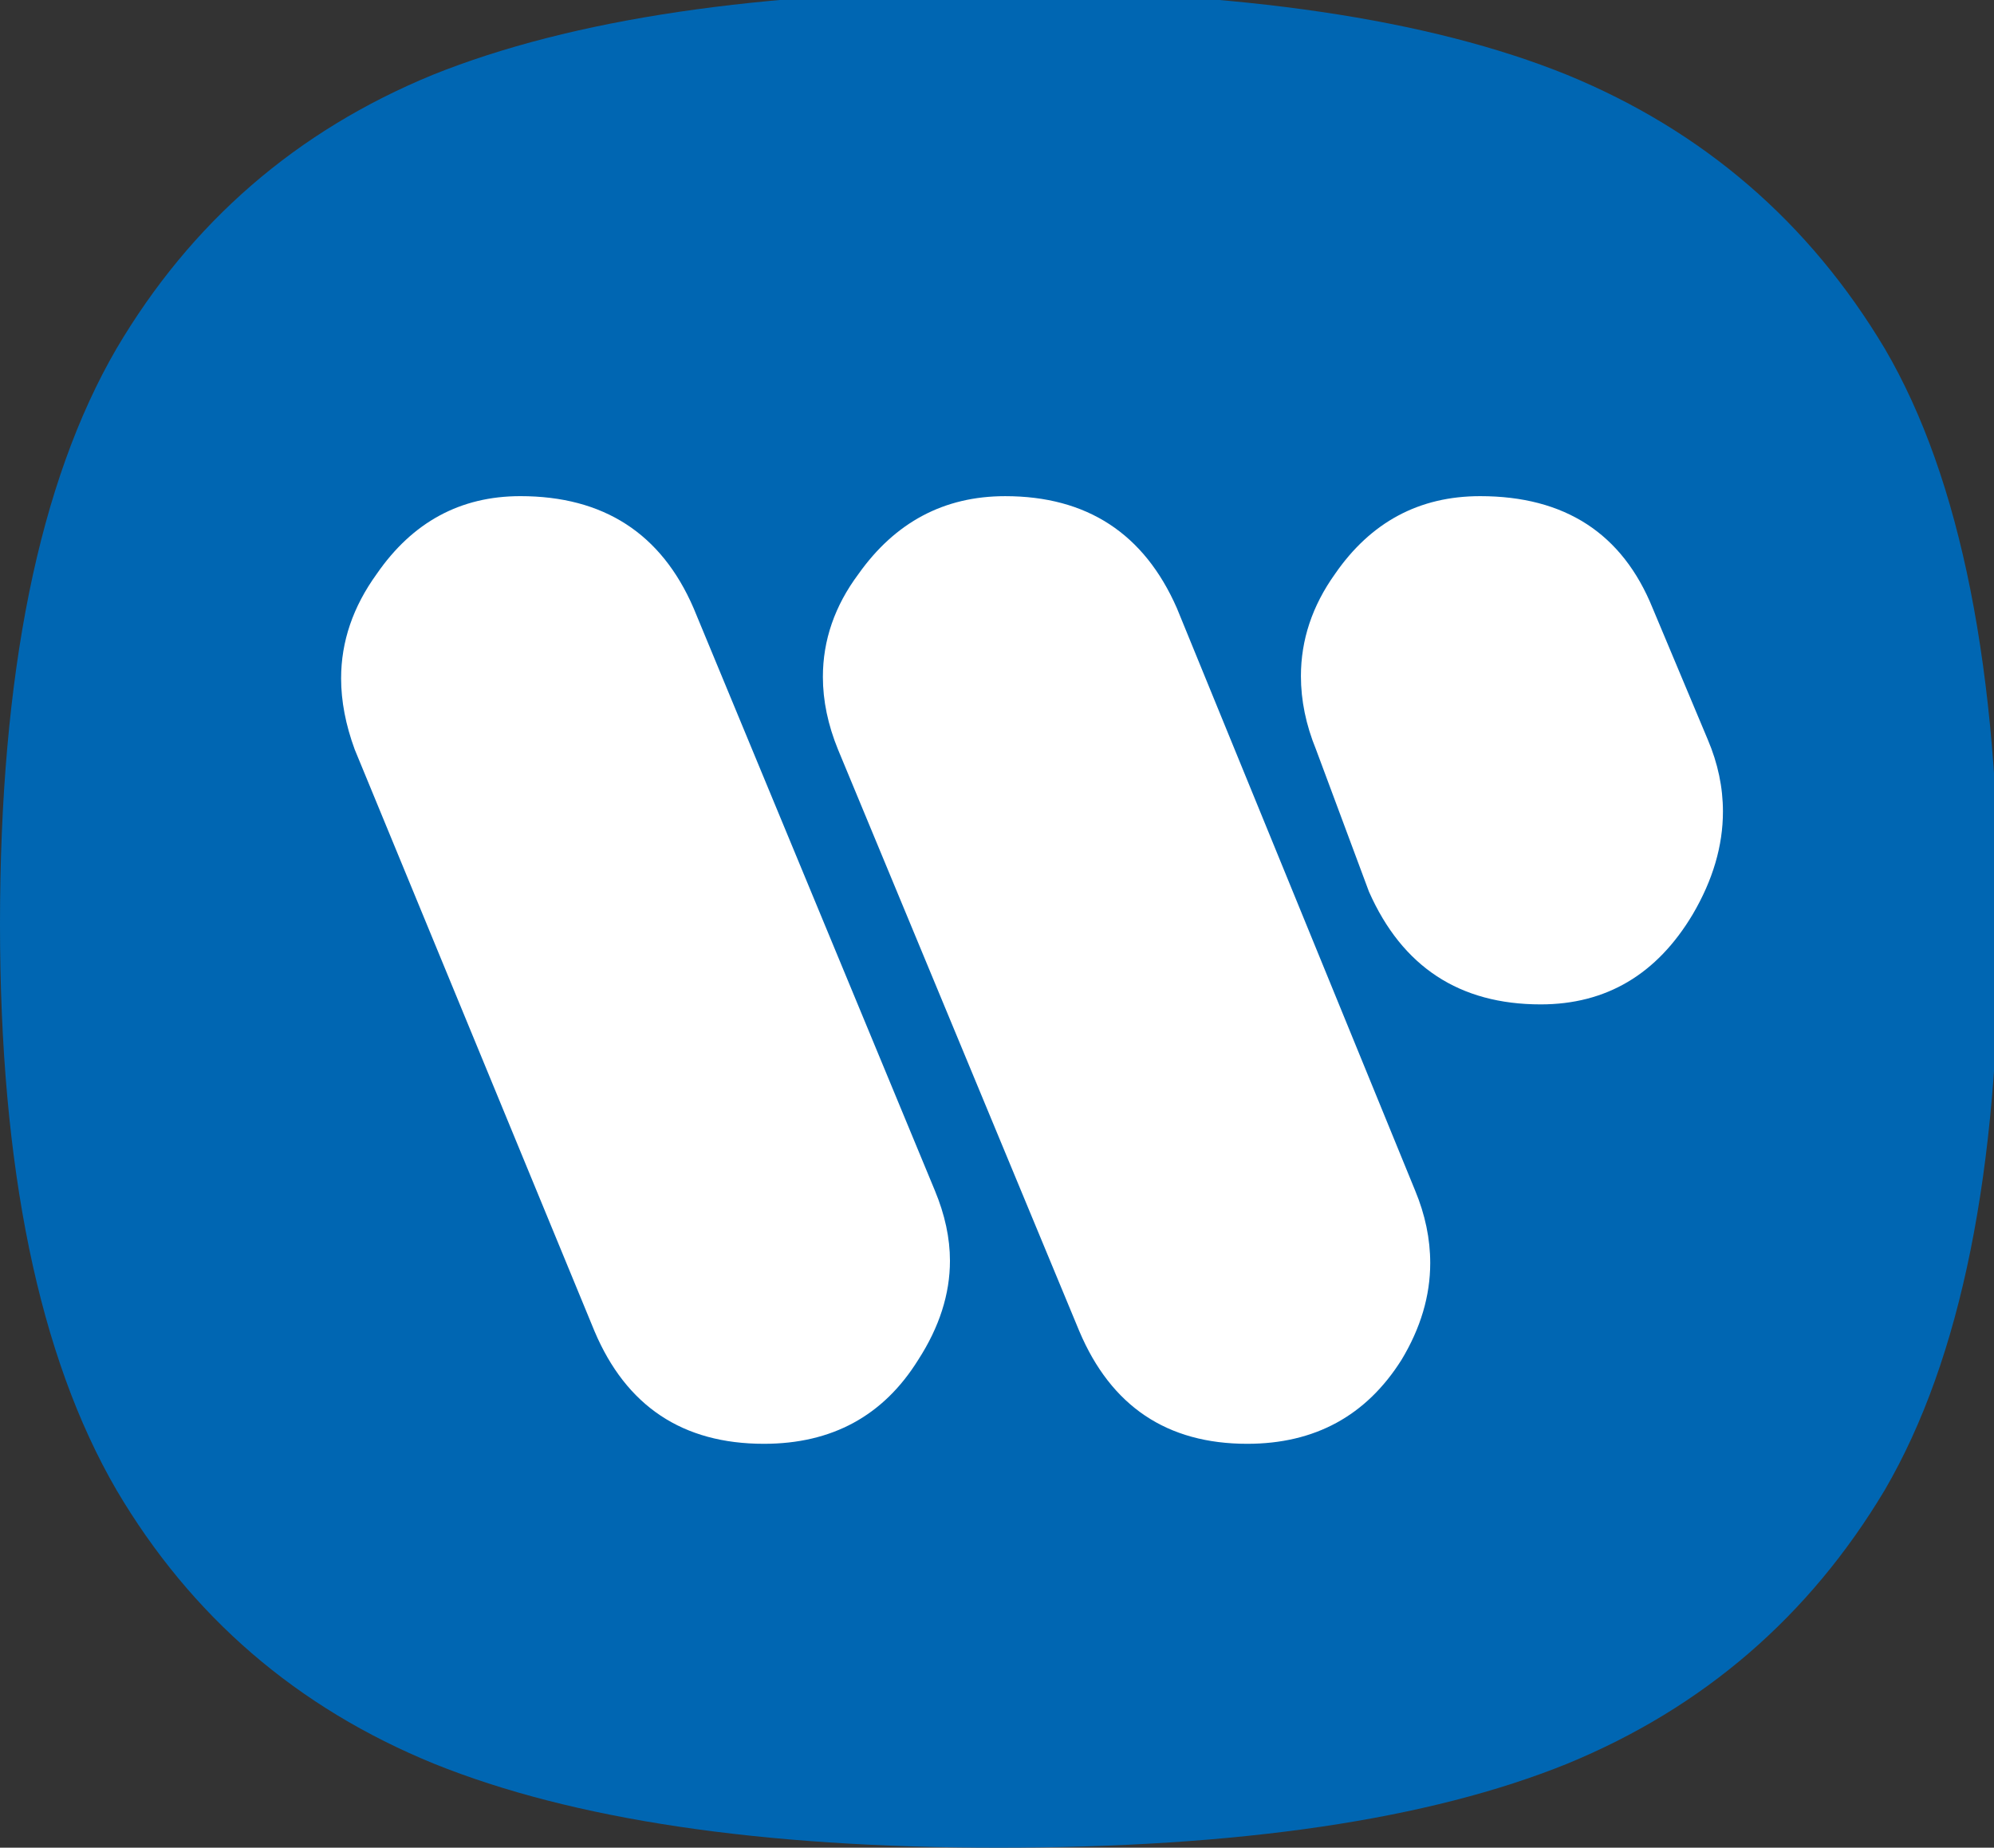 <?xml version="1.0" encoding="UTF-8" standalone="no"?>
<svg
   xmlns:dc="http://purl.org/dc/elements/1.1/"
   xmlns:cc="http://creativecommons.org/ns#"
   xmlns:rdf="http://www.w3.org/1999/02/22-rdf-syntax-ns#"
   xmlns:svg="http://www.w3.org/2000/svg"
   xmlns="http://www.w3.org/2000/svg"
   version="1.1"
   id="Layer_1"
   x="0px"
   y="0px"
   width="219.3"
   height="203.212"
   viewBox="0 0 219.3 203.212"
   enable-background="new 0 0 1000.3 204.212"
   xml:space="preserve"><rect x="0" y="0" width="219.3" height="203.212" fill="#333333" stroke="none"/><defs
     id="defs3492"><clipPath
       clipPathUnits="userSpaceOnUse"
       id="clipPath4348"><rect
         style="fill:#0000ff;fill-opacity:0.192;fill-rule:evenodd;stroke:none;stroke-width:1px;stroke-linecap:butt;stroke-linejoin:miter;stroke-opacity:1"
         id="rect4350"
         width="220.57"
         height="204.529"
         x="0"
         y="0.829" /></clipPath></defs><g
     id="g3436"
     clip-path="url(#clipPath4348)"
     transform="translate(0,-0.999)"><path
       d="m 293.641,98.838 -10.568,-32.33 -10.6,32.33 -11.816,0 -14.996,-46.453 11.566,0 9.727,33.421 10.538,-33.421 11.442,0 10.538,32.921 11.722,-32.921 14.964,0 17.303,46.453 -11.847,0 -3.866,-11.13 -10.911,0 -2.9,-9.26 10.725,0 -6.359,-17.833 -13.593,38.222 -11.069,0 z"
       id="path3438" /><path
       d="m 353.111,98.838 -10.88,0 0,-46.453 24.349,0 c 5.32,0 9.425,1.257 12.314,3.772 2.889,2.515 4.333,6.267 4.333,11.255 0,6.442 -3.045,10.807 -9.135,13.094 l 10.88,18.332 -12.75,0 -14.154,-25.503 6.547,0 c 1.975,0 3.632,-0.499 4.973,-1.496 1.34,-0.998 2.011,-2.432 2.011,-4.303 0,-2.057 -0.655,-3.631 -1.964,-4.723 -1.31,-1.091 -2.983,-1.636 -5.02,-1.636 l -11.504,0 0,37.661 z"
       id="path3440" /><path
       d="m 389.651,52.385 13.25,0 17.863,30.989 -0.124,-30.989 10.911,0 0,46.453 -12.283,0 -19.018,-32.735 0.094,32.735 -10.693,0 0,-46.453 z"
       id="path3442" /><path
       d="m 450.433,60.99 0,10.008 23.537,0.031 0,8.604 -23.631,0 0,10.601 23.631,0 0,8.605 -34.511,0 0,-46.454 34.511,0 0,8.604 -23.537,0 z"
       id="path3444" /><path
       d="m 492.336,98.838 -10.881,0 0,-46.453 24.349,0 c 5.32,0 9.426,1.257 12.314,3.772 2.89,2.515 4.334,6.267 4.334,11.255 0,6.442 -3.045,10.807 -9.135,13.094 l 10.88,18.332 -12.751,0 -14.154,-25.503 6.547,0 c 1.974,0 3.632,-0.499 4.972,-1.496 1.342,-0.998 2.012,-2.432 2.012,-4.303 0,-2.057 -0.655,-3.631 -1.964,-4.723 -1.31,-1.091 -2.983,-1.636 -5.02,-1.636 l -11.504,0 0,37.661 z"
       id="path3446" /><path
       d="m 274.188,125.276 c -3.721,0 -6.527,1.118 -8.418,3.353 -1.892,2.233 -2.835,6.24 -2.835,12.018 0,5.01 0.903,8.6 2.712,10.772 1.809,2.172 4.447,3.257 7.917,3.257 l 13.655,0 0,8.605 -14.122,0 c -6.796,0 -12.155,-1.965 -16.071,-5.892 -3.919,-3.93 -5.878,-9.645 -5.878,-17.148 0,-7.711 1.799,-13.54 5.395,-17.488 3.595,-3.95 9.207,-5.925 16.833,-5.925 l 13.842,0 0,8.448 -13.03,0 z"
       id="path3448" /><path
       d="m 291.397,139.899 c 0,-7.275 2.14,-13.09 6.422,-17.443 4.282,-4.354 10.495,-6.532 18.643,-6.532 8.418,0 14.59,2.25 18.518,6.751 3.93,4.499 5.894,10.396 5.894,17.691 0,7.295 -1.96,13.1 -5.877,17.412 -3.918,4.313 -10.097,6.469 -18.535,6.469 -8.523,0 -14.831,-2.167 -18.925,-6.5 -4.094,-4.334 -6.14,-10.284 -6.14,-17.848 z m 25.066,-15.464 c -4.283,0 -7.564,1.346 -9.853,4.037 -2.286,2.691 -3.428,6.531 -3.428,11.521 0,5.216 1.111,9.144 3.336,11.783 2.224,2.641 5.537,3.96 9.945,3.96 4.344,0 7.545,-1.31 9.603,-3.929 2.057,-2.618 3.086,-6.422 3.086,-11.41 0,-5.217 -1.029,-9.181 -3.086,-11.894 -2.058,-2.711 -5.259,-4.068 -9.603,-4.068 z"
       id="path3450" /><path
       d="m 346.268,116.828 15.307,0 11.161,33.608 11.162,-33.608 15.245,0 0,46.453 -10.224,0 0.061,-31.956 -10.506,31.956 -11.287,0 -10.88,-32.36 0.251,32.36 -10.289,0 0,-46.453 z"
       id="path3452" /><path
       d="m 406.295,116.828 15.31,0 11.161,33.608 11.16,-33.608 15.246,0 0,46.453 -10.227,0 0.064,-31.956 -10.509,31.956 -11.284,0 -10.881,-32.36 0.248,32.36 -10.289,0 0,-46.453 z"
       id="path3454" /><path
       d="m 477.13,116.828 0,29.306 c 0,3.223 0.732,5.633 2.2,7.232 1.465,1.601 3.963,2.401 7.497,2.401 3.535,0 6.029,-0.795 7.482,-2.385 1.454,-1.591 2.182,-4.007 2.182,-7.249 l 0,-29.306 10.881,0 0,27.997 c 0,3.241 -0.214,5.834 -0.64,7.777 -0.426,1.943 -1.128,3.497 -2.103,4.661 -1.894,2.224 -4.276,3.866 -7.158,4.926 -2.878,1.06 -6.425,1.591 -10.645,1.591 -4.22,0 -7.779,-0.531 -10.678,-1.591 -2.898,-1.06 -5.295,-2.702 -7.186,-4.926 -0.957,-1.144 -1.643,-2.655 -2.057,-4.536 -0.418,-1.881 -0.625,-4.515 -0.625,-7.902 l 0,-27.997 10.85,0 z"
       id="path3456" /><path
       d="m 516.425,116.828 13.248,0 17.865,30.989 -0.126,-30.989 10.912,0 0,46.453 -12.282,0 -19.02,-32.735 0.096,32.735 -10.693,0 0,-46.453 z"
       id="path3458" /><path
       d="m 577.617,163.281 -11.317,0 0,-46.453 11.317,0 0,46.453 z"
       id="path3460" /><path
       d="m 605.651,163.281 c -6.796,0 -12.153,-1.965 -16.071,-5.892 -3.918,-3.93 -5.877,-9.645 -5.877,-17.148 0,-7.711 1.799,-13.54 5.394,-17.488 3.597,-3.95 9.208,-5.925 16.836,-5.925 l 13.842,0 0,8.448 -13.031,0 c -3.721,0 -6.527,1.118 -8.418,3.353 -1.892,2.233 -2.838,6.24 -2.838,12.018 0,5.01 0.905,8.6 2.713,10.772 1.809,2.172 4.448,3.257 7.919,3.257 l 11.722,0 14.746,-37.848 13.717,0 18.549,46.453 -11.846,0 -4.176,-11.13 -10.912,0 -2.899,-9.26 10.725,0 -6.36,-17.832 -13.28,38.222 -20.455,0 z"
       id="path3462" /><path
       d="m 670.957,125.495 -14.811,0 0,-8.604 40.906,0 0,8.604 -14.874,0 0,37.786 -11.222,0 0,-37.786 z"
       id="path3464" /><path
       d="m 712.407,163.281 -11.316,0 0,-46.453 11.316,0 0,46.453 z"
       id="path3466" /><path
       d="m 716.595,139.899 c 0,-7.275 2.143,-13.09 6.425,-17.443 4.28,-4.354 10.494,-6.532 18.642,-6.532 8.418,0 14.592,2.25 18.52,6.751 3.928,4.499 5.891,10.396 5.891,17.691 0,7.295 -1.959,13.1 -5.876,17.412 -3.918,4.313 -10.095,6.469 -18.534,6.469 -8.52,0 -14.828,-2.167 -18.924,-6.5 -4.095,-4.334 -6.144,-10.284 -6.144,-17.848 z m 25.066,-15.464 c -4.281,0 -7.564,1.346 -9.852,4.037 -2.285,2.691 -3.428,6.531 -3.428,11.521 0,5.216 1.111,9.144 3.336,11.783 2.224,2.641 5.539,3.96 9.943,3.96 4.344,0 7.547,-1.31 9.604,-3.929 2.059,-2.618 3.087,-6.422 3.087,-11.41 0,-5.217 -1.028,-9.181 -3.087,-11.894 -2.056,-2.711 -5.259,-4.068 -9.603,-4.068 z"
       id="path3468" /><path
       d="m 770.931,116.828 13.252,0 17.861,30.989 -0.123,-30.989 10.912,0 0,46.453 -12.285,0 -19.016,-32.735 0.092,32.735 -10.693,0 0,-46.453 z"
       id="path3470" /><path
       d="m 855.622,125.621 -17.583,0 c -2.348,0 -4.068,0.437 -5.158,1.308 -1.093,0.875 -1.638,2.329 -1.638,4.366 0,1.62 0.457,2.805 1.372,3.554 0.913,0.748 2.275,1.122 4.084,1.122 l 6.827,0 c 4.863,0 8.463,1.044 10.803,3.133 2.338,2.089 3.506,5.472 3.506,10.147 0,4.76 -1.339,8.288 -4.021,10.585 -2.682,2.297 -6.267,3.445 -10.757,3.445 l -21.293,0 0,-8.792 17.896,0 c 2.559,0 4.34,-0.358 5.348,-1.076 1.007,-0.717 1.511,-1.979 1.511,-3.787 0,-1.871 -0.462,-3.17 -1.387,-3.897 -0.926,-0.728 -2.531,-1.091 -4.816,-1.091 l -5.456,0 c -4.864,0 -8.568,-1.097 -11.114,-3.289 -2.546,-2.192 -3.82,-5.586 -3.82,-10.18 0,-4.904 1.336,-8.521 4.007,-10.849 2.671,-2.328 6.282,-3.492 10.833,-3.492 l 20.857,0 0,8.793 z"
       id="path3472" /><path
       d="m 894.715,163.281 -11.316,0 0,-46.453 11.316,0 0,46.453 z"
       id="path3474" /><path
       d="m 902.176,116.828 13.25,0 17.862,30.989 -0.124,-30.989 10.912,0 0,46.453 -12.285,0 -19.016,-32.735 0.092,32.735 -10.691,0 0,-46.453 z"
       id="path3476" /><path
       d="m 974.241,125.276 c -3.719,0 -6.527,1.118 -8.418,3.353 -1.891,2.233 -2.835,6.24 -2.835,12.018 0,5.01 0.903,8.6 2.712,10.772 1.809,2.172 4.447,3.257 7.918,3.257 l 13.654,0 0,8.605 -14.121,0 c -6.797,0 -12.154,-1.965 -16.072,-5.892 -3.918,-3.93 -5.877,-9.645 -5.877,-17.148 0,-7.711 1.799,-13.54 5.396,-17.488 3.595,-3.95 9.206,-5.925 16.833,-5.925 l 13.842,0 0,8.448 -13.032,0 z"
       id="path3478" /><path
       d="m 991.384,154.675 8.916,0 0,8.605 -8.916,0 0,-8.605 z"
       id="path3480" /><path
       d="m 207.29,164.868 c -8.319,13.918 -19.964,23.955 -34.937,30.113 -15.196,6.152 -36.047,9.231 -62.553,9.231 -26.119,0 -46.804,-3.079 -62.055,-9.231 C 32.661,188.823 21.016,178.786 12.809,164.868 4.27,150.171 0,129.432 0,102.647 0,75.143 4.27,54.042 12.81,39.345 21.017,25.427 32.607,15.389 47.58,9.234 62.886,3.079 83.625,0 109.801,0 c 26.506,0 47.357,3.079 62.553,9.234 14.973,6.155 26.618,16.193 34.937,30.111 8.373,14.307 12.561,35.409 12.561,63.302 -0.001,27.118 -4.189,47.858 -12.562,62.221 z"
       id="path3482"
       style="fill:#0066b2" /><path
       d="m 65.381,147.399 c 3.494,8.265 9.704,12.393 18.632,12.393 7.487,0 13.143,-3.075 16.97,-9.231 2.329,-3.603 3.493,-7.238 3.493,-10.897 0,-2.495 -0.555,-5.074 -1.663,-7.735 L 76.278,67.876 c -3.549,-8.206 -9.899,-12.31 -19.049,-12.31 -6.599,0 -11.868,2.856 -15.804,8.567 -2.607,3.606 -3.91,7.432 -3.91,11.479 0,2.497 0.5,5.103 1.498,7.82 l 26.368,63.967 z"
       id="path3484"
       style="fill:#ffffff" /><path
       d="m 118.701,147.399 c 3.493,8.265 9.65,12.393 18.466,12.393 7.43,0 13.086,-3.075 16.969,-9.231 2.107,-3.494 3.16,-7.043 3.16,-10.648 0,-2.661 -0.556,-5.323 -1.663,-7.984 L 129.43,67.878 c -3.604,-8.206 -9.899,-12.31 -18.882,-12.31 -6.71,0 -12.089,2.856 -16.137,8.567 -2.606,3.494 -3.91,7.266 -3.91,11.314 0,2.607 0.554,5.268 1.664,7.985 l 26.536,63.965 z"
       id="path3486"
       style="fill:#ffffff" /><path
       d="m 150.56,99.071 c 3.659,8.265 9.954,12.393 18.882,12.393 7.207,0 12.781,-3.298 16.72,-9.898 2.217,-3.77 3.327,-7.541 3.327,-11.313 0,-2.661 -0.555,-5.293 -1.664,-7.902 l -6.072,-14.474 c -3.326,-8.206 -9.649,-12.31 -18.965,-12.31 -6.71,0 -12.035,2.856 -15.971,8.567 -2.495,3.494 -3.742,7.237 -3.742,11.23 0,2.662 0.551,5.352 1.662,8.069 l 5.823,15.638 z"
       id="path3488"
       style="fill:#ffffff" /></g></svg>